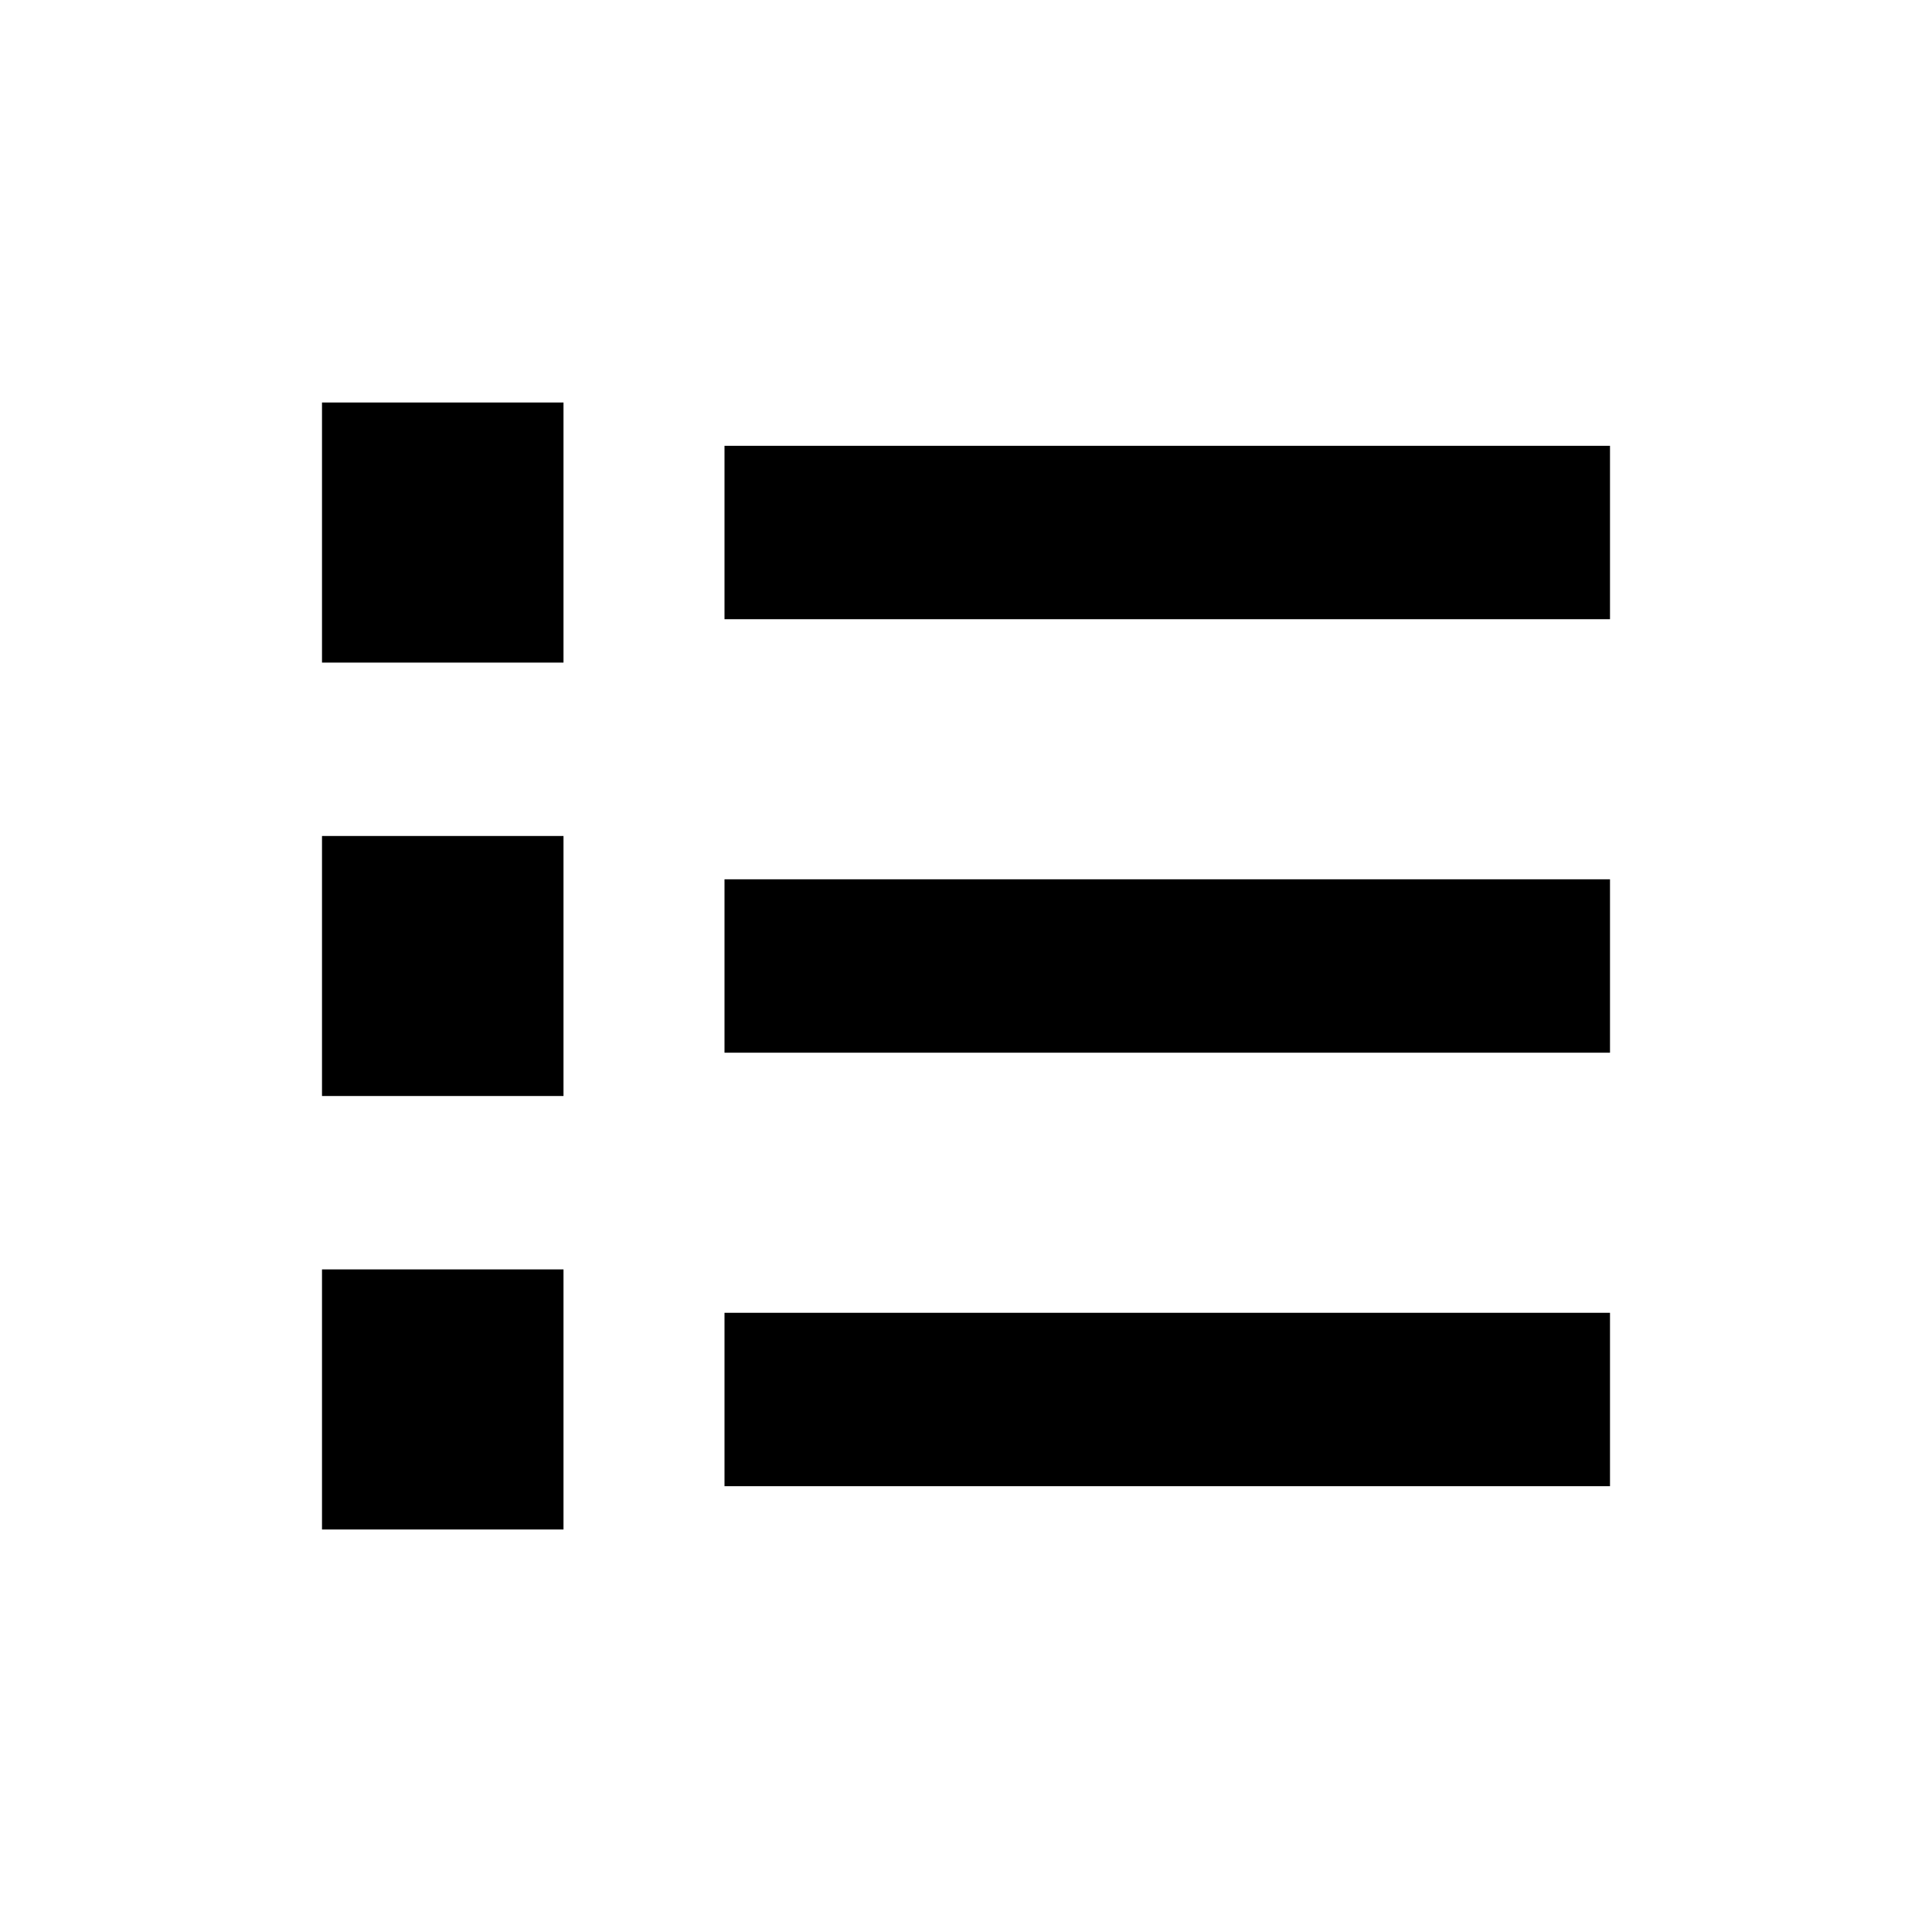 <svg width="24" height="24" viewBox="0 0 24 24" fill="none" xmlns="http://www.w3.org/2000/svg">
<path d="M9 5.538H20V7.692H9V5.538ZM9 10.923H20V13.077H9V10.923ZM9 16.308H20V18.462H9V16.308ZM4 5H7V8.231H4V5ZM4 10.385H7V13.615H4V10.385ZM4 15.769H7V19H4V15.769Z" fill="black"/>
</svg>
